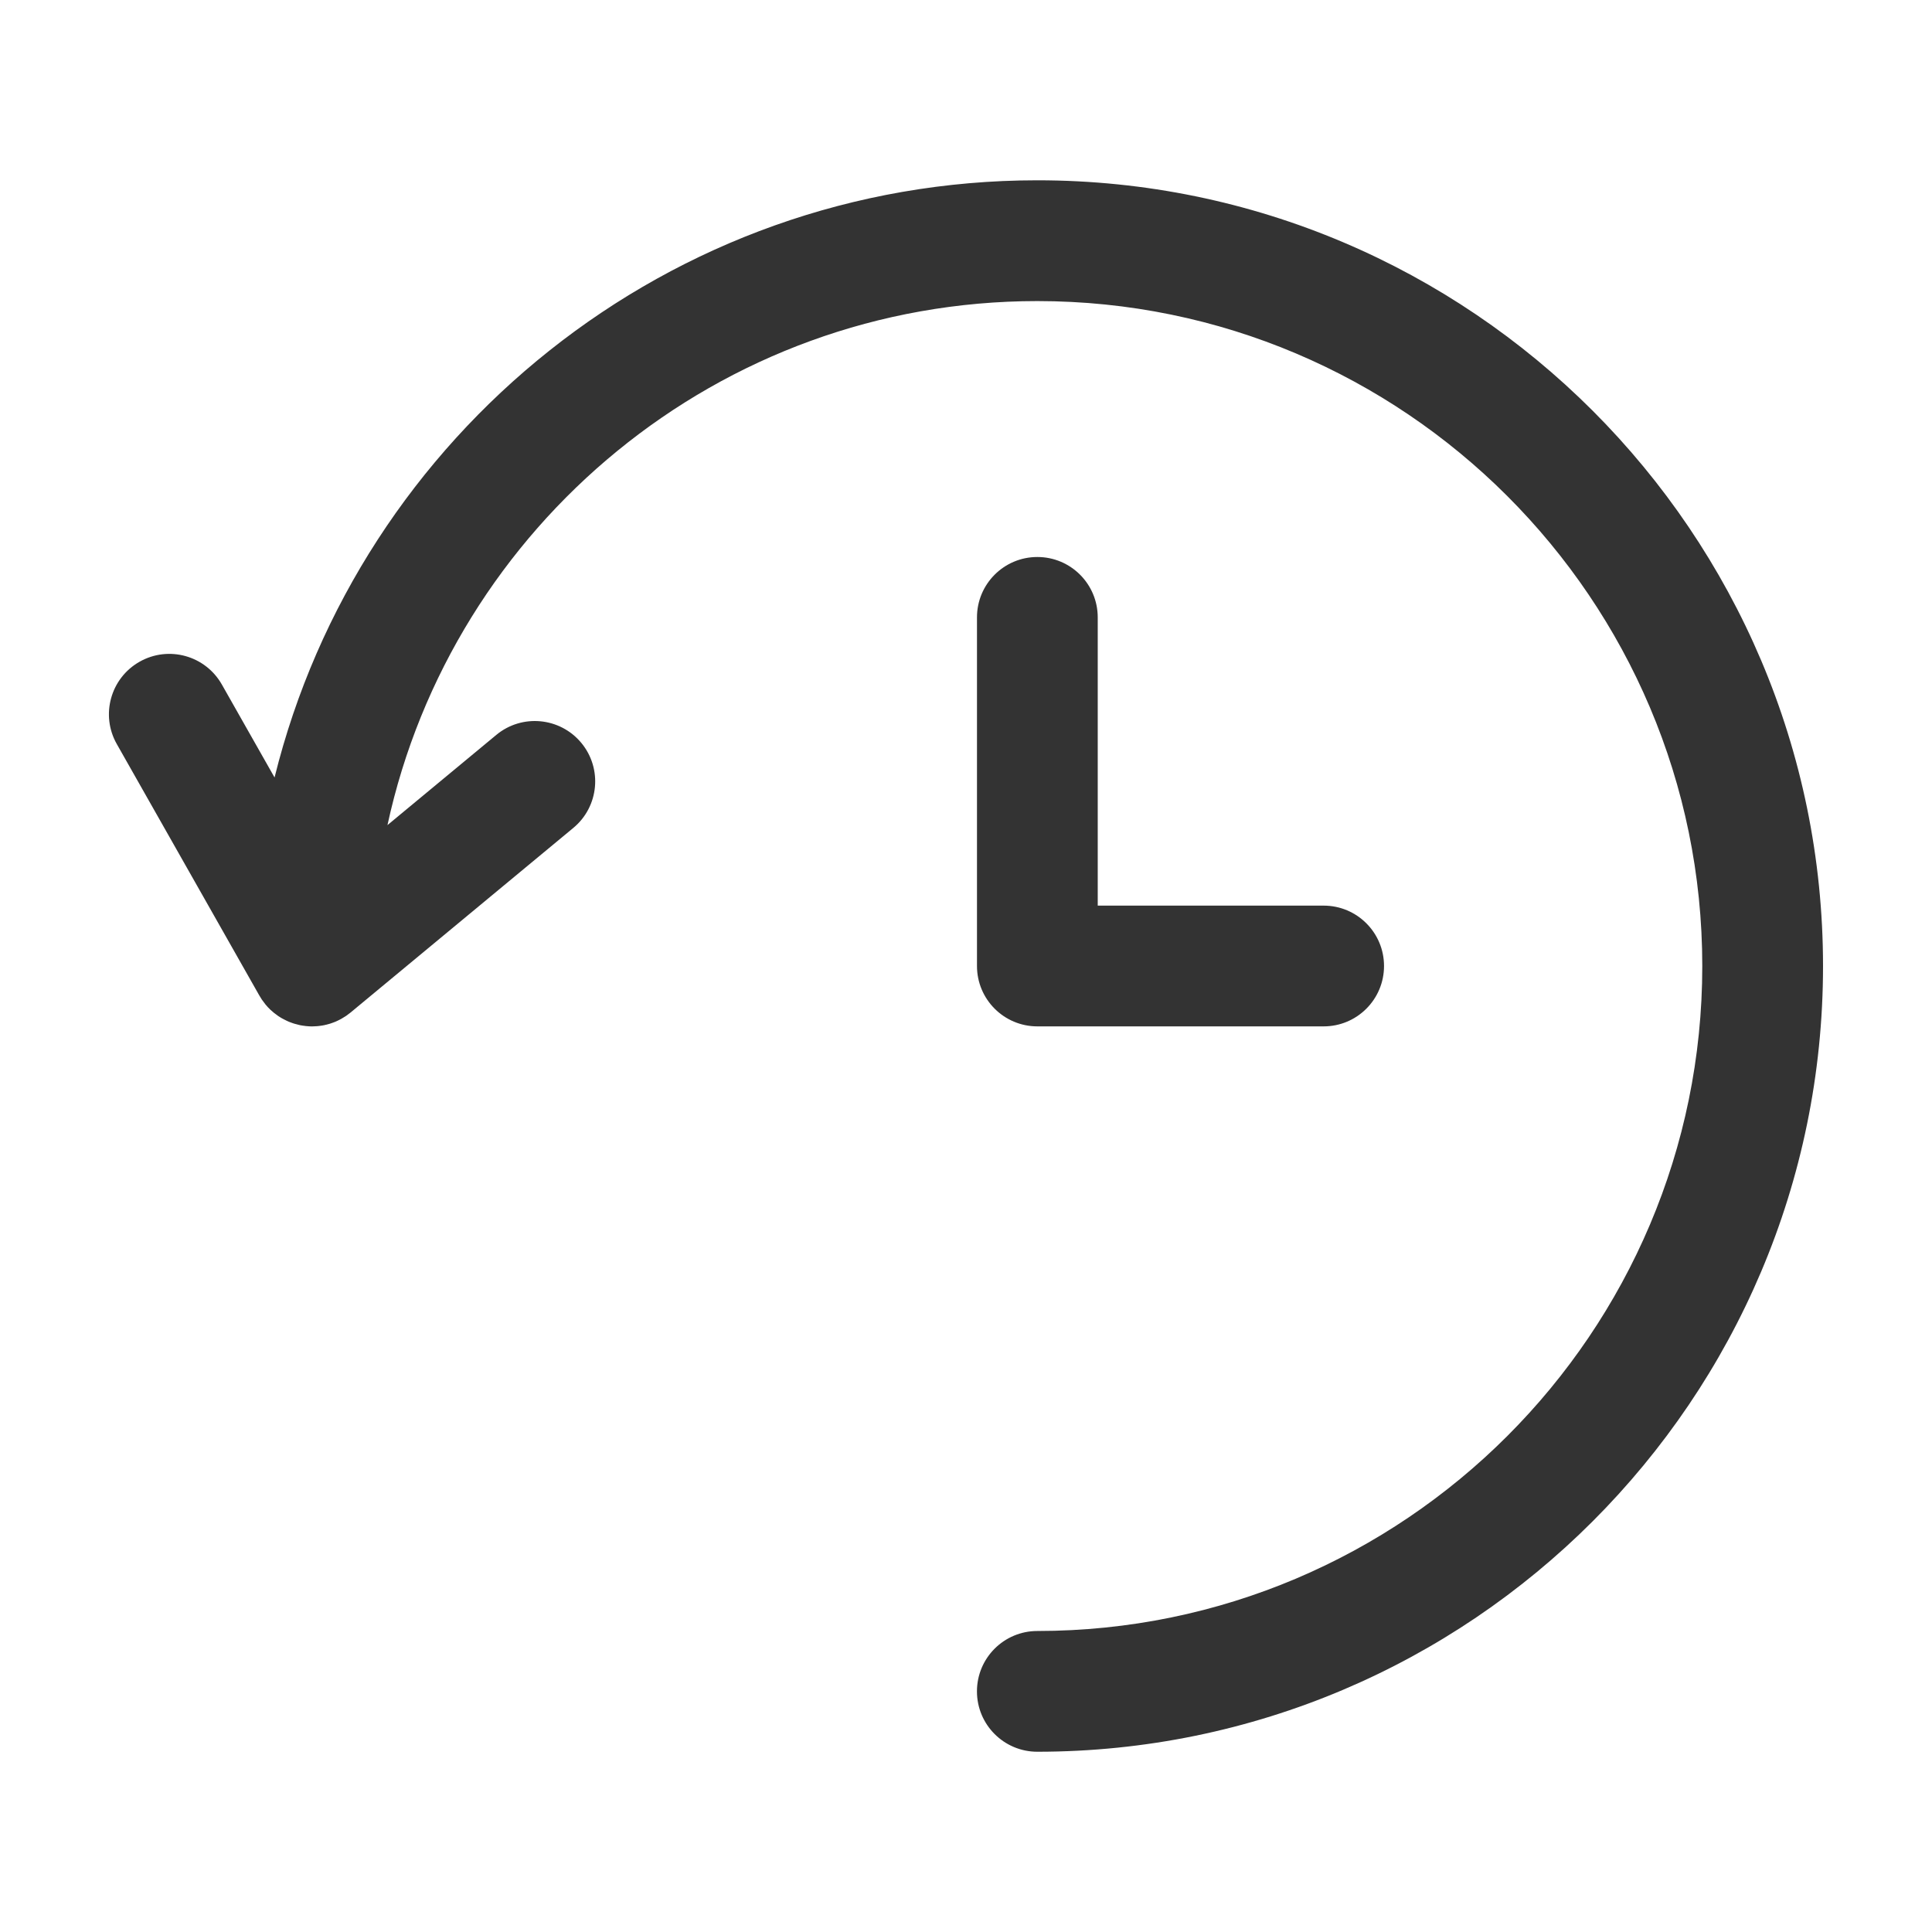 <?xml version="1.0" ?>
<!-- Uploaded to: SVG Repo, www.svgrepo.com, Generator: SVG Repo Mixer Tools -->
<svg width="800px" height="800px" viewBox="0 0 512 512" version="1.1" xml:space="preserve" xmlns="http://www.w3.org/2000/svg" xmlns:xlink="http://www.w3.org/1999/xlink">
<style type="text/css">
	.st0{fill:#333333;}
	.st1{fill:none;stroke:#333333;stroke-width:32;stroke-linecap:round;stroke-linejoin:round;stroke-miterlimit:10;}
</style>
<g id="Layer_1"/>
<g id="Layer_2">
<g>
<g>
<path class="st0" d="M274.91,47.78c-97.6,0-179.71,67.5-202.15,158.26L58.79,181.4c-4.36-7.69-14.12-10.39-21.81-6.03     c-7.69,4.36-10.39,14.12-6.03,21.81l37.66,66.44c0,0,0,0.01,0.01,0.01l0.15,0.26c0.19,0.34,0.39,0.66,0.6,0.98     c0.01,0.01,0.02,0.03,0.03,0.04c0.04,0.07,0.09,0.13,0.14,0.19c0.23,0.33,0.46,0.64,0.71,0.95c0.04,0.05,0.07,0.1,0.11,0.15     c0,0,0,0.01,0.01,0.01c0.02,0.02,0.04,0.04,0.06,0.07c0.36,0.44,0.75,0.85,1.15,1.24c0.04,0.04,0.07,0.07,0.11,0.1     c0.25,0.23,0.5,0.46,0.76,0.67c0.05,0.04,0.1,0.08,0.15,0.12c0.35,0.28,0.71,0.55,1.08,0.81c0.03,0.02,0.06,0.04,0.09,0.06     c0.17,0.11,0.35,0.22,0.52,0.33c0.09,0.06,0.18,0.11,0.28,0.17c0.12,0.07,0.25,0.14,0.38,0.21c0.11,0.06,0.22,0.12,0.33,0.17     c0.2,0.1,0.39,0.2,0.59,0.3c0.11,0.05,0.22,0.1,0.33,0.15c0,0,0.01,0,0.01,0.01c0.12,0.05,0.24,0.11,0.36,0.16     c0.33,0.14,0.66,0.26,1,0.37c0.04,0.02,0.09,0.03,0.13,0.04c0.02,0.01,0.03,0.01,0.05,0.02c0.15,0.05,0.31,0.09,0.47,0.14     c0.29,0.09,0.59,0.16,0.89,0.23c0.08,0.02,0.15,0.04,0.23,0.06c0.07,0.02,0.14,0.03,0.22,0.05c0.44,0.09,0.89,0.15,1.33,0.2     c0.04,0,0.07,0.01,0.11,0.02c0.08,0.01,0.15,0.01,0.23,0.02c0.49,0.05,0.98,0.08,1.48,0.08c0.42,0,0.84-0.02,1.26-0.06     c0.07-0.01,0.14-0.01,0.21-0.02c0.01,0,0.03,0,0.04,0c0.06-0.01,0.12-0.01,0.19-0.02c0.28-0.03,0.55-0.07,0.83-0.11     c0.08-0.01,0.16-0.02,0.24-0.04c0.13-0.02,0.25-0.04,0.38-0.07c0.06-0.01,0.12-0.03,0.19-0.04c0.4-0.09,0.81-0.19,1.21-0.31     c0.1-0.03,0.2-0.06,0.3-0.09c0.11-0.03,0.21-0.07,0.32-0.11c0.14-0.05,0.28-0.1,0.42-0.15c0.17-0.06,0.33-0.12,0.5-0.19     c0.1-0.04,0.2-0.09,0.3-0.13c0.13-0.06,0.26-0.12,0.39-0.18c0.19-0.09,0.37-0.19,0.56-0.28c0.13-0.07,0.25-0.13,0.38-0.2     c0.28-0.15,0.55-0.33,0.82-0.5c0.15-0.09,0.3-0.18,0.45-0.28c0.06-0.04,0.11-0.08,0.17-0.12c0.17-0.12,0.34-0.25,0.5-0.38     c0.06-0.04,0.12-0.09,0.18-0.13c0.11-0.09,0.23-0.17,0.34-0.26c0,0,0.01-0.01,0.01-0.01l59.04-48.93     c6.8-5.64,7.75-15.72,2.11-22.53c-5.64-6.8-15.73-7.75-22.53-2.11l-28.84,23.9c17.18-79.28,87.87-138.87,172.22-138.87     c97.17,0,176.22,79.05,176.22,176.22s-79.05,176.22-176.22,176.22c-8.84,0-16,7.16-16,16s7.16,16,16,16     c114.81,0,208.22-93.41,208.22-208.22S389.72,47.78,274.91,47.78z"/>
</g>
<g>
<path class="st0" d="M274.91,147.61c-8.84,0-16,7.16-16,16V256c0,8.84,7.16,16,16,16h75.87c8.84,0,16-7.16,16-16s-7.16-16-16-16     h-59.87v-76.39C290.91,154.77,283.74,147.61,274.91,147.61z"/>
</g>
</g>
</g>
</svg>